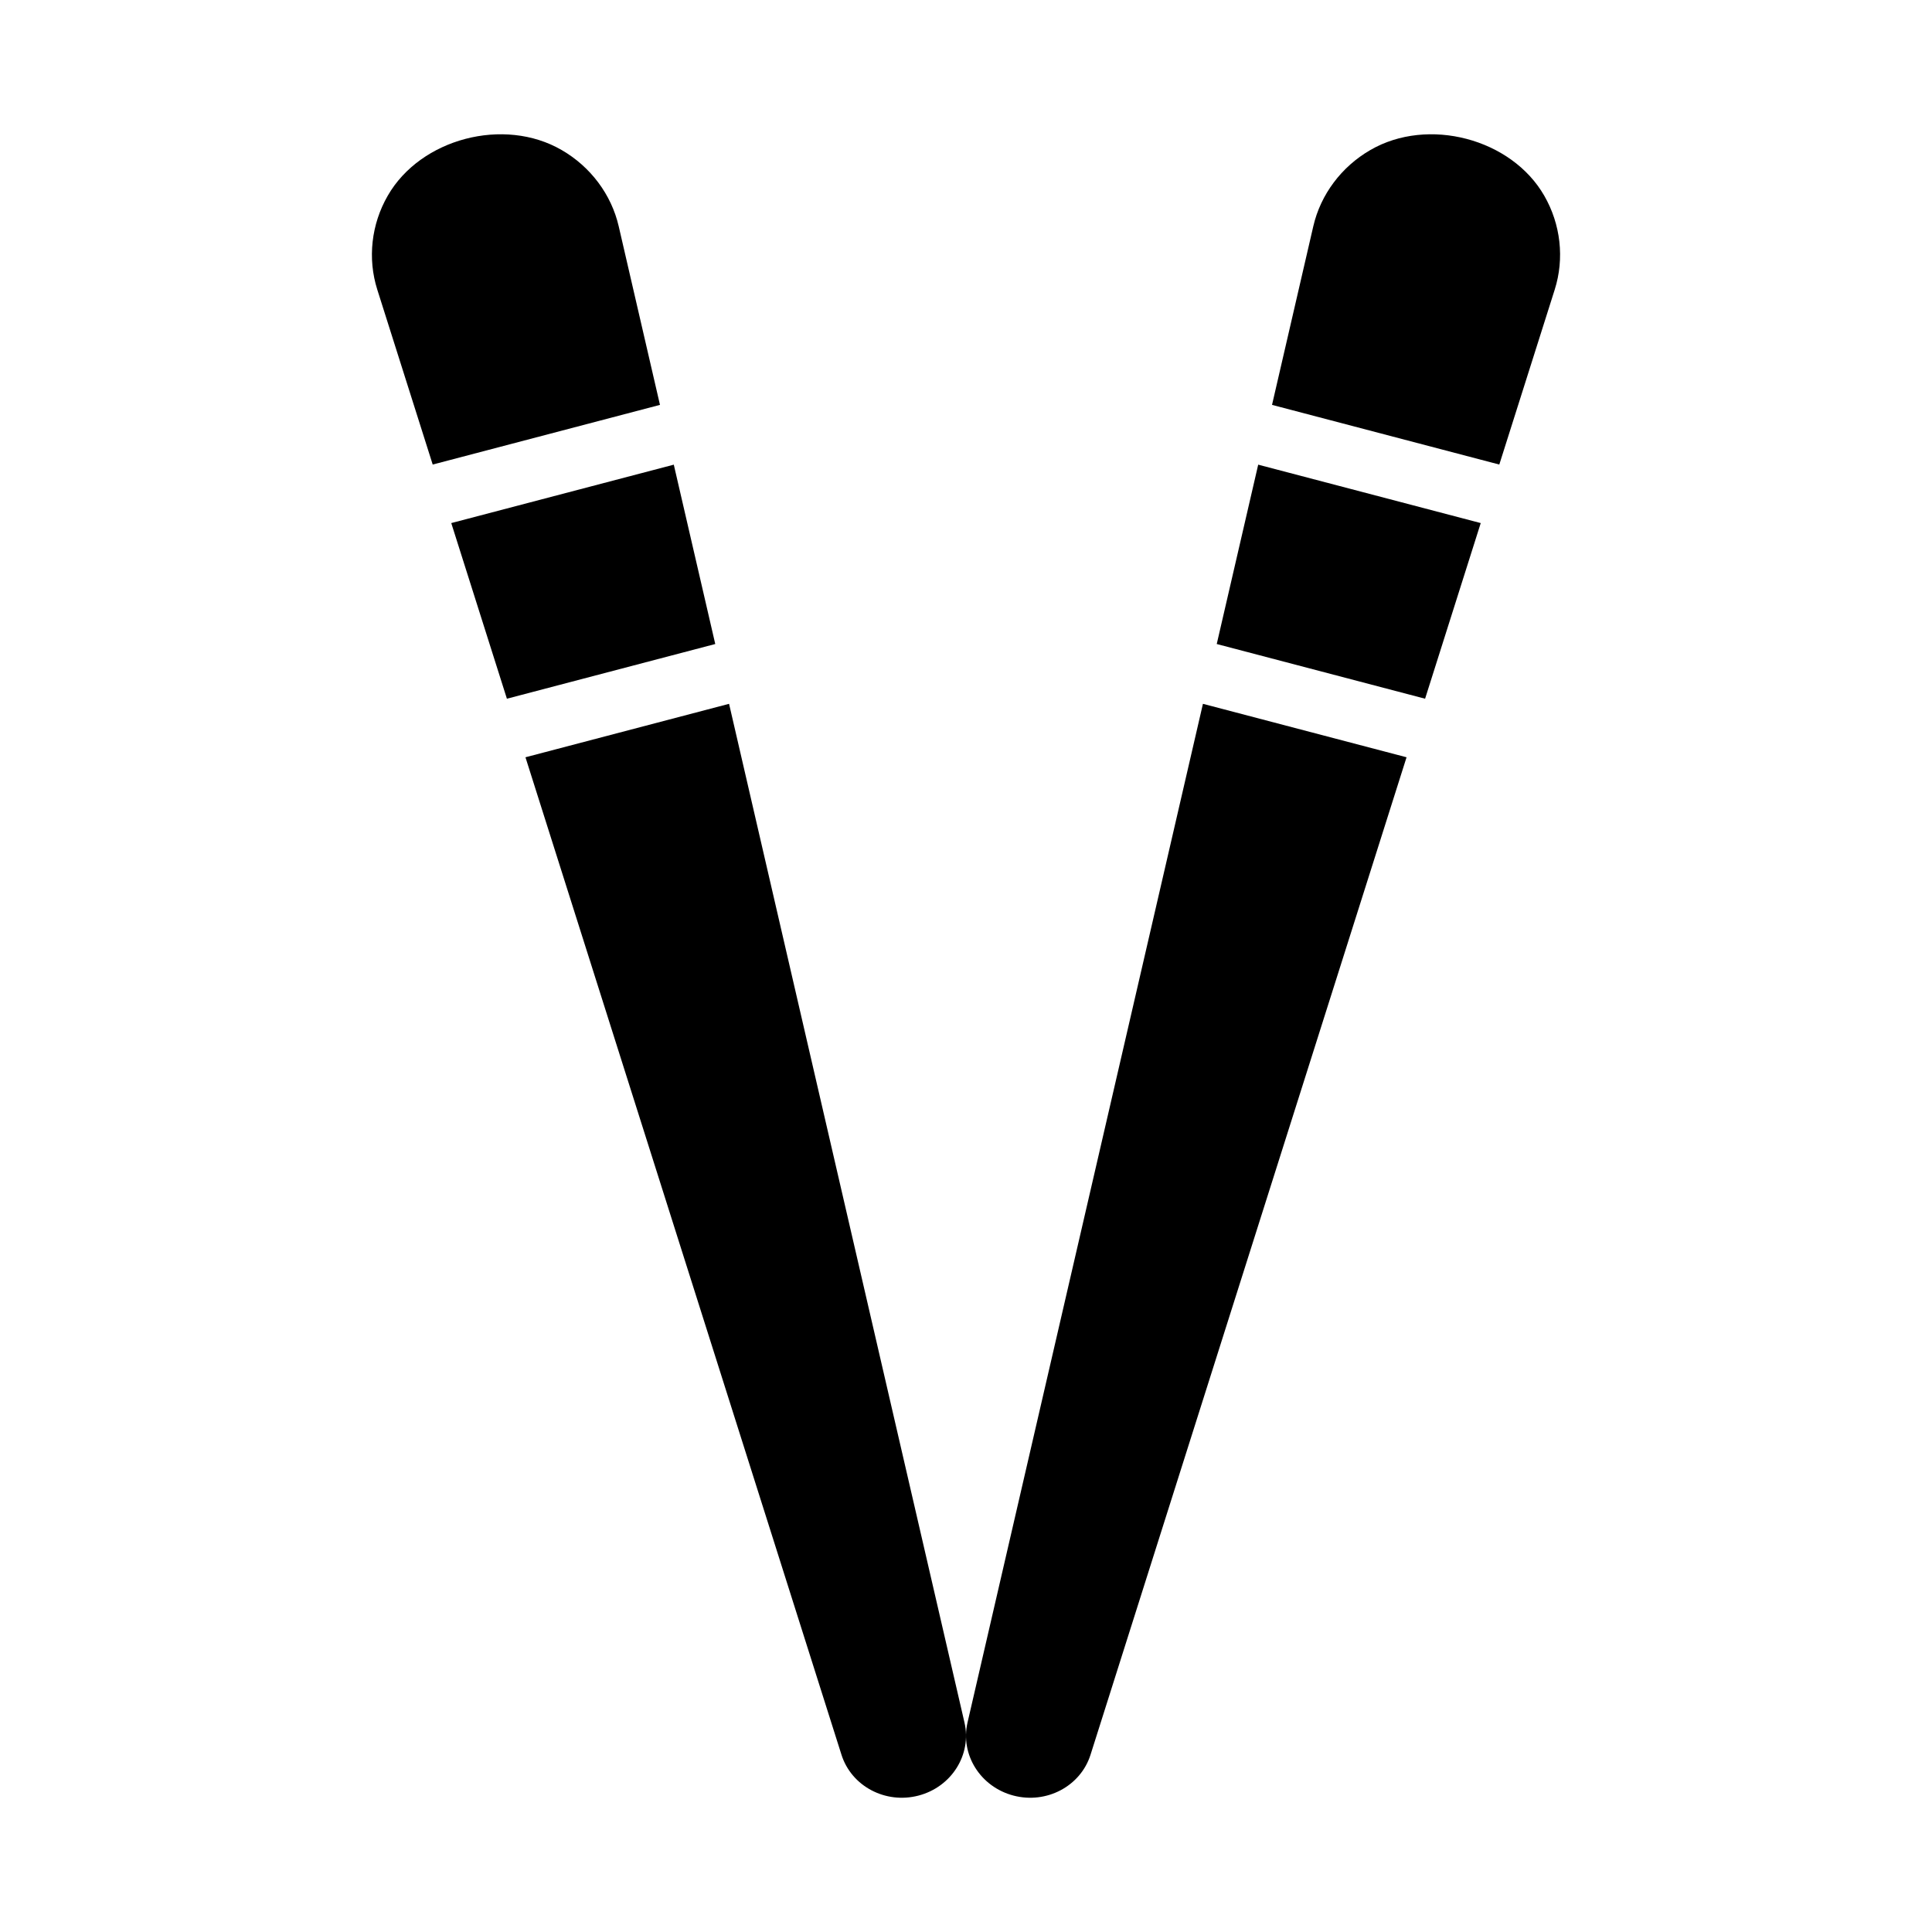 <?xml version="1.0" encoding="UTF-8"?>
<!-- Uploaded to: SVG Repo, www.svgrepo.com, Generator: SVG Repo Mixer Tools -->
<svg fill="#000000" width="800px" height="800px" version="1.1" viewBox="144 144 512 512" xmlns="http://www.w3.org/2000/svg">
 <g>
  <path d="m536.41 282.62-58.973-15.48-10.988 47.531 55.215 14.496z"/>
  <path d="m541.33 267.11 14.688-46.363c2.609-8.234 1.594-17.309-2.773-24.879-8.695-15.16-30.836-20.973-46.102-12.102-7.644 4.418-13.156 11.773-15.102 20.184l-10.941 47.348z"/>
  <path d="m462.79 330.52-62.383 269.95c-1.973 8.52 3.406 17.074 12.168 19.375 8.762 2.301 17.785-2.477 20.426-10.82l83.75-264.34z"/>
  <path d="m263.59 282.62 58.973-15.48 10.988 47.531-55.215 14.496z"/>
  <path d="m258.67 267.11-14.688-46.363c-2.609-8.238-1.594-17.309 2.773-24.879 8.695-15.16 30.836-20.973 46.102-12.102 7.644 4.418 13.156 11.773 15.102 20.184l10.941 47.348z"/>
  <path d="m337.21 330.52 62.383 269.95c1.973 8.52-3.406 17.074-12.168 19.375-8.762 2.301-17.785-2.477-20.426-10.82l-83.746-264.34z"/>
 </g>
</svg>